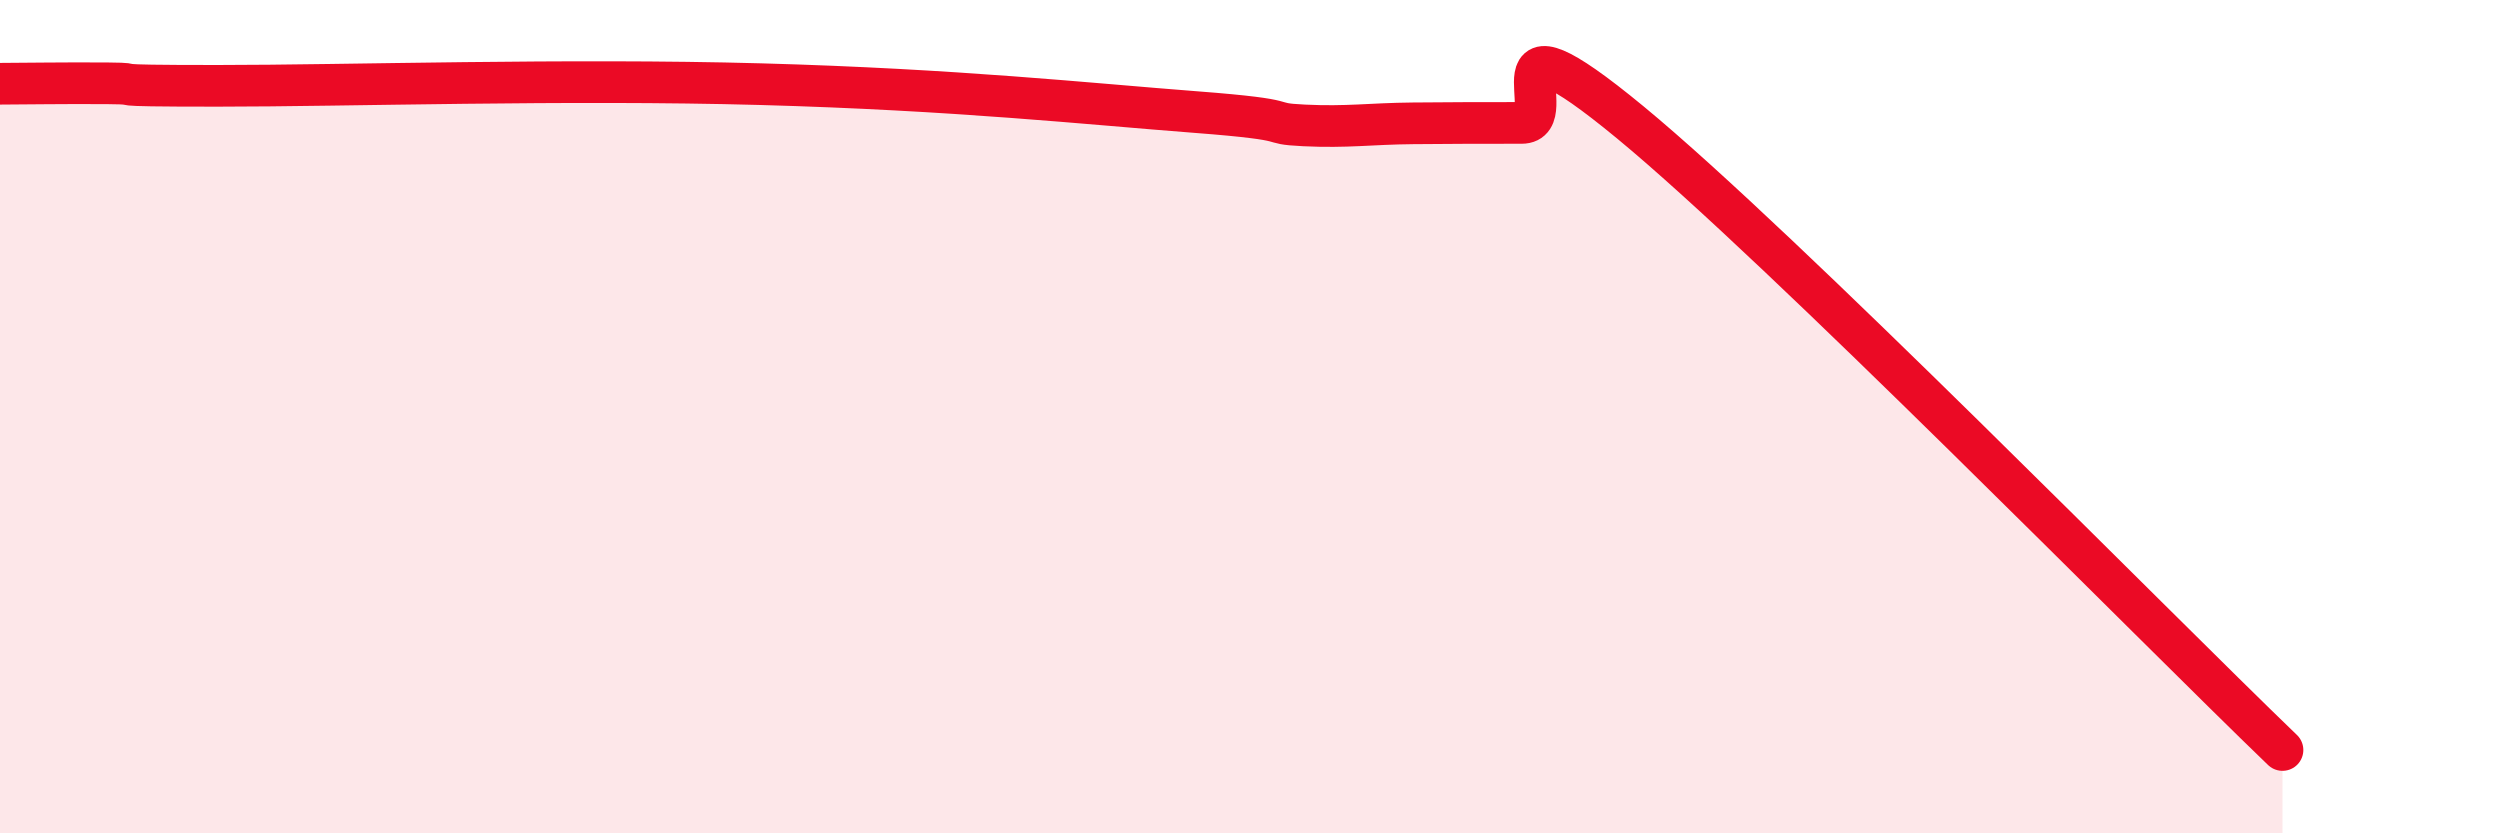 
    <svg width="60" height="20" viewBox="0 0 60 20" xmlns="http://www.w3.org/2000/svg">
      <path
        d="M 0,2.01 C 0.52,2.01 1.57,1.99 2.61,2 C 3.65,2.01 2.09,2.06 5.22,2.06 C 8.35,2.06 13.56,1.89 18.26,2.02 C 22.96,2.15 26.09,2.49 28.7,2.69 C 31.31,2.89 30.26,2.96 31.3,3.01 C 32.34,3.06 32.87,2.97 33.91,2.96 C 34.95,2.95 35.48,2.95 36.52,2.95 C 37.56,2.95 35.48,-0.07 39.13,2.94 C 42.78,5.95 51.65,14.99 54.78,18L54.78 20L0 20Z"
        fill="#EB0A25"
        opacity="0.1"
        stroke-linecap="round"
        stroke-linejoin="round"
      />
      <path
        d="M 0,2.01 C 0.52,2.01 1.57,1.99 2.61,2 C 3.65,2.01 2.09,2.06 5.22,2.06 C 8.35,2.06 13.56,1.89 18.26,2.02 C 22.96,2.15 26.09,2.49 28.7,2.69 C 31.31,2.89 30.26,2.96 31.3,3.01 C 32.34,3.06 32.87,2.97 33.91,2.96 C 34.95,2.95 35.48,2.95 36.52,2.95 C 37.56,2.95 35.48,-0.07 39.13,2.94 C 42.78,5.95 51.65,14.99 54.78,18"
        stroke="#EB0A25"
        stroke-width="1"
        fill="none"
        stroke-linecap="round"
        stroke-linejoin="round"
      />
    </svg>
  